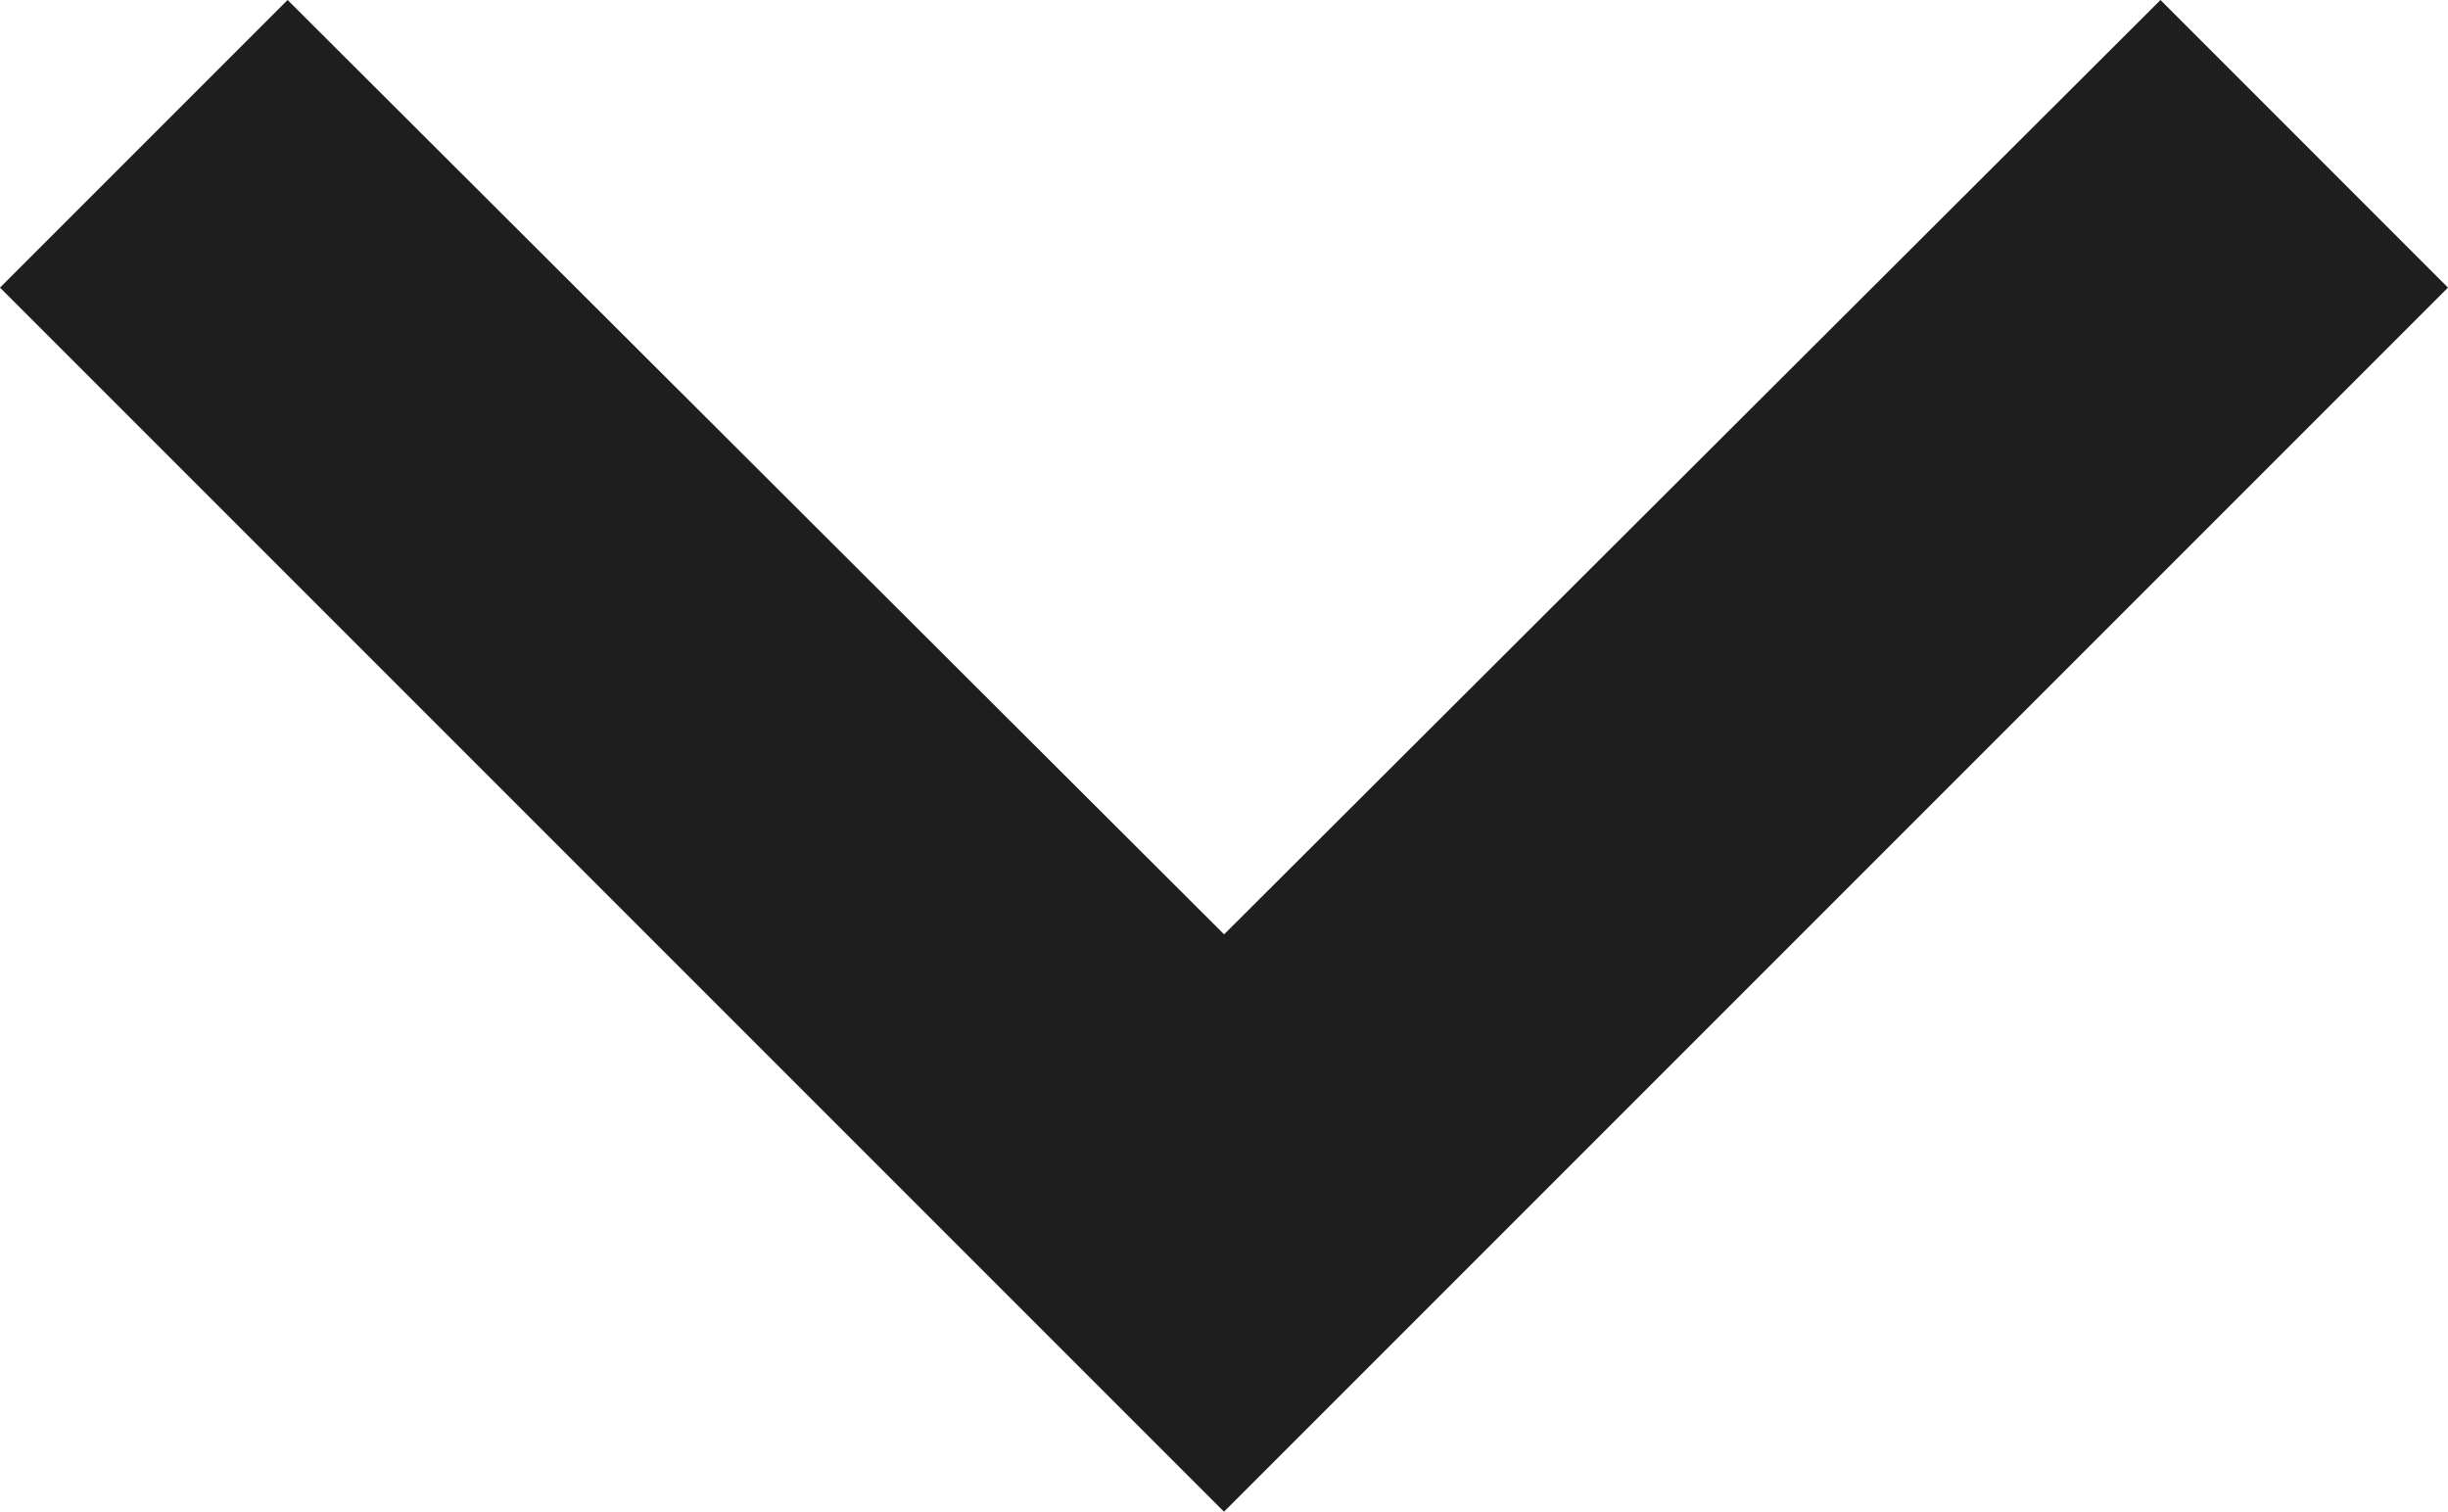 <svg xmlns="http://www.w3.org/2000/svg" width="23.228" height="14.343" viewBox="0 0 23.228 14.343">
  <path id="Path_16" data-name="Path 16" d="M26.5,8.59l-8.885,8.865L8.729,8.59,6,11.319,17.614,22.933,29.228,11.319Z" transform="translate(-6 -8.59)" fill="#1e1e1e"/>
</svg>
